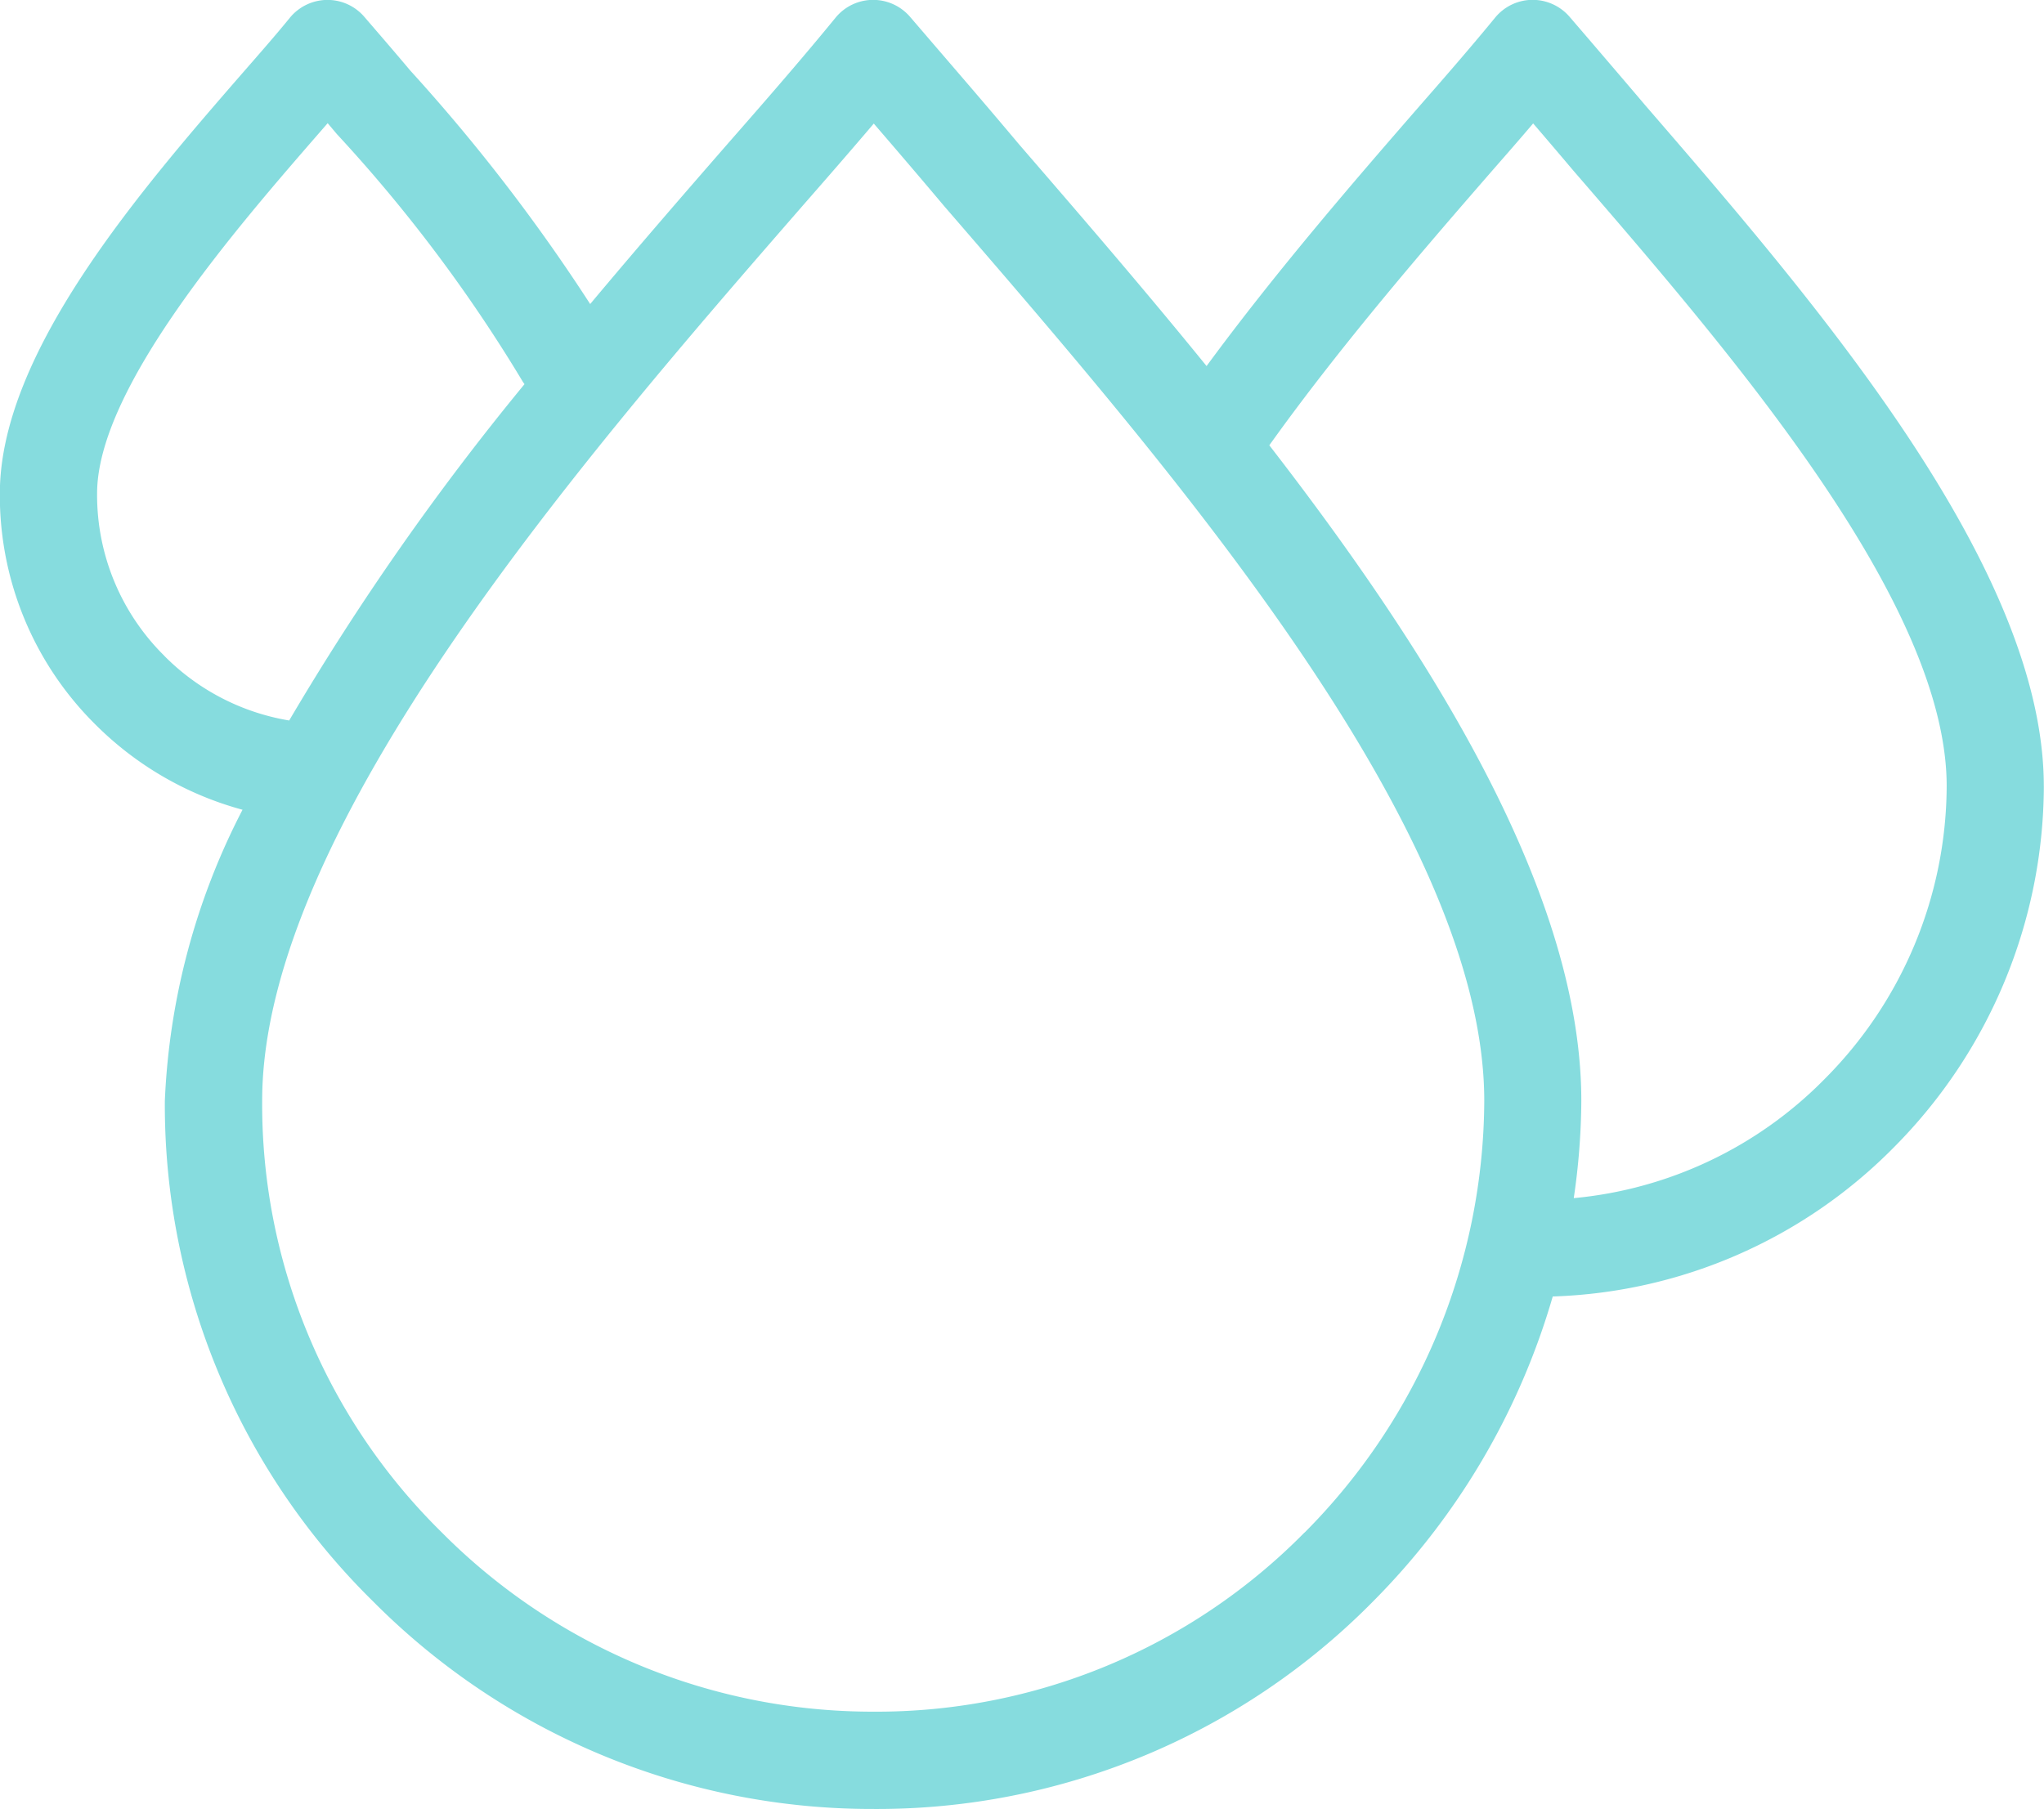 <svg xmlns="http://www.w3.org/2000/svg" xmlns:xlink="http://www.w3.org/1999/xlink" viewBox="0 0 53.852 47.67">
  <defs>
    <style>
      .cls-1 {
        fill: #86dcde;
      }

      .cls-2 {
        clip-path: url(#clip-path);
      }
    </style>
    <clipPath id="clip-path">
      <path id="Path_39" data-name="Path 39" class="cls-1" d="M0-519.527H53.852v47.67H0Z" transform="translate(0 519.527)"/>
    </clipPath>
  </defs>
  <g id="ico-ligacao-nova-agua" transform="translate(0 519.527)">
    <g id="Group_73" data-name="Group 73" class="cls-2" transform="translate(0 -519.527)">
      <g id="Group_72" data-name="Group 72" transform="translate(0 0)">
        <path id="Path_38" data-name="Path 38" class="cls-1" d="M-410.411-312.574a18.175,18.175,0,0,0,.2-2.567c0-5.388-3.823-11.595-8.22-17.277,1.9-2.661,4.194-5.306,5.912-7.282.356-.407.7-.8,1.039-1.2.328.382.674.788,1.055,1.239,4.153,4.806,9.84,11.388,9.84,16.227a10.985,10.985,0,0,1-3.21,7.71,10.652,10.652,0,0,1-6.619,3.145m-7.09,8.811a15.819,15.819,0,0,1-11.364,4.721,15.99,15.99,0,0,1-11.377-4.735,15.818,15.818,0,0,1-4.721-11.364c0-7.214,8.56-17.055,14.223-23.565.647-.739,1.282-1.468,1.891-2.185.588.683,1.208,1.406,1.857,2.178l.065.075c5.977,6.917,14.162,16.392,14.162,23.5a16.22,16.22,0,0,1-4.735,11.378m-30.035-23.1a5.956,5.956,0,0,1-1.777-4.282c0-2.774,3.654-6.974,5.875-9.529l.2-.23.243.288a39.584,39.584,0,0,1,4.883,6.5,1.054,1.054,0,0,0,.06.089,69.249,69.249,0,0,0-6.2,8.863,6.022,6.022,0,0,1-3.287-1.7m49.515,3.433c0-5.793-6.047-12.791-10.495-17.938-.509-.6-1-1.173-1.459-1.709l-.54-.629a1.288,1.288,0,0,0-.987-.447,1.28,1.28,0,0,0-.976.47c-.6.732-1.265,1.5-1.966,2.3-1.627,1.872-3.762,4.33-5.635,6.88-1.669-2.055-3.362-4.015-4.912-5.809l-.052-.061c-.731-.871-1.437-1.691-2.1-2.461l-.748-.871a1.282,1.282,0,0,0-.988-.447,1.279,1.279,0,0,0-.976.47c-.866,1.06-1.824,2.161-2.815,3.292-1.133,1.3-2.378,2.734-3.649,4.253a47.31,47.31,0,0,0-4.74-6.153c-.329-.392-.647-.761-.944-1.106l-.266-.309a1.278,1.278,0,0,0-.988-.446,1.284,1.284,0,0,0-.976.472c-.346.425-.73.865-1.174,1.373-2.728,3.137-6.465,7.433-6.465,11.164a8.492,8.492,0,0,0,2.533,6.1,8.69,8.69,0,0,0,3.861,2.231,18.327,18.327,0,0,0-2.047,7.672,18.349,18.349,0,0,0,5.478,13.181,18.525,18.525,0,0,0,13.181,5.478,18.349,18.349,0,0,0,13.182-5.478,18.813,18.813,0,0,0,4.725-8.027,13.212,13.212,0,0,0,8.985-3.927,13.556,13.556,0,0,0,3.954-9.513" transform="translate(451.873 344.152)"/>
      </g>
    </g>
  </g>
</svg>
